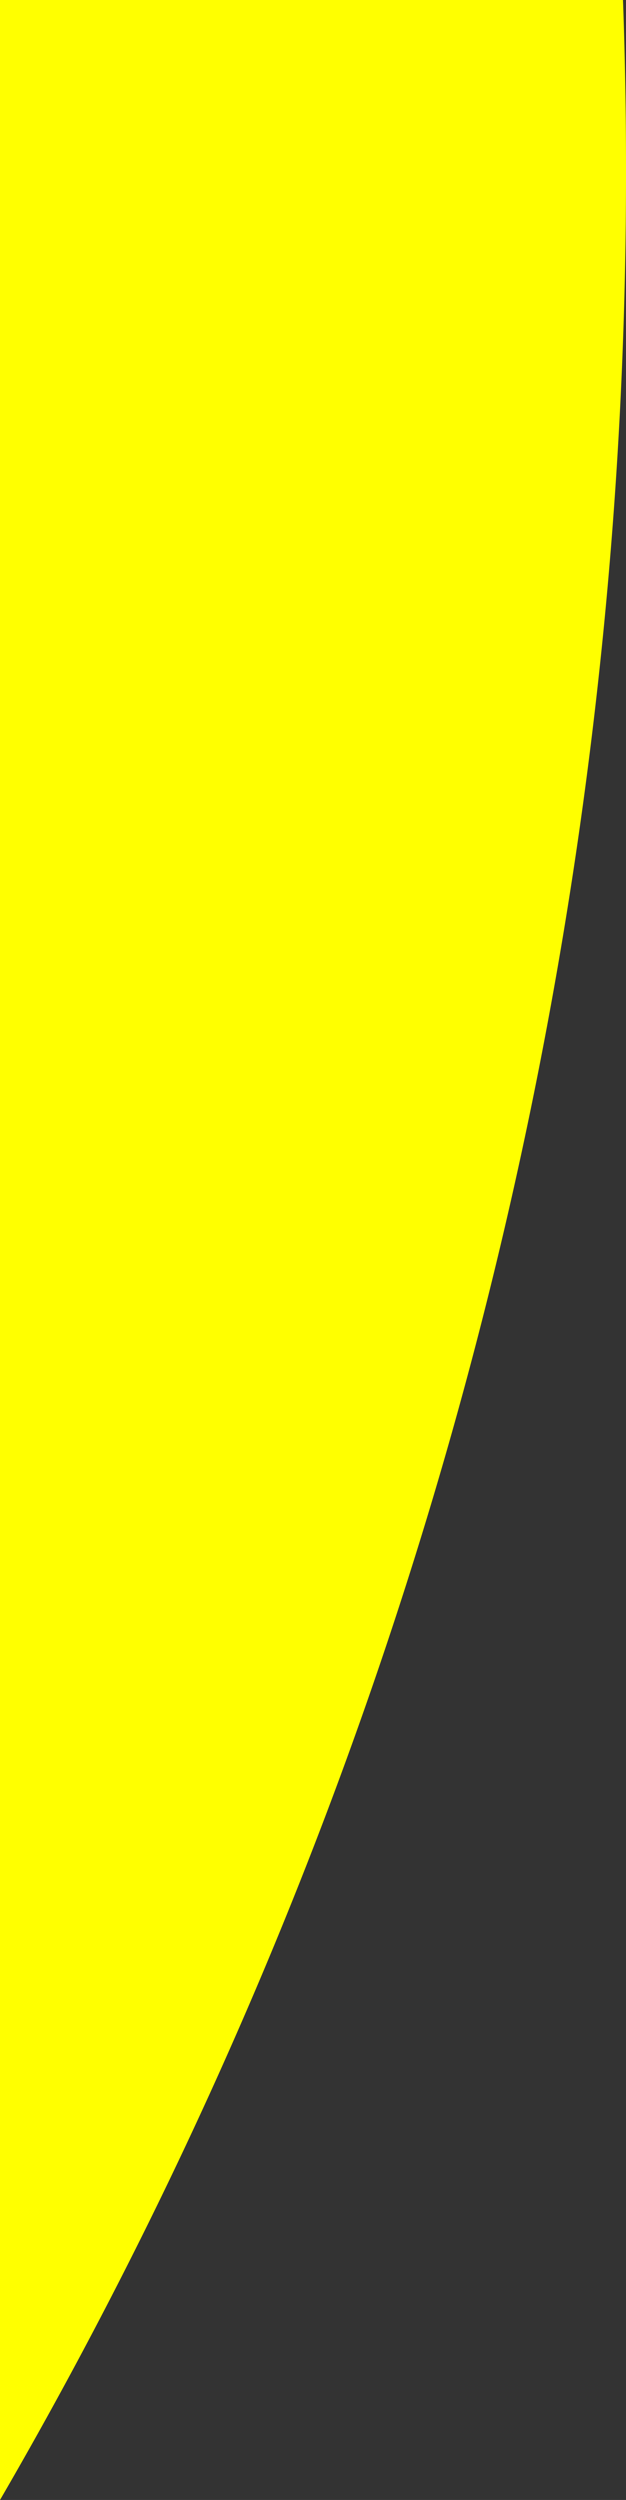 <svg id="Layer_1" data-name="Layer 1" xmlns="http://www.w3.org/2000/svg" viewBox="0 0 33.615 134.082">
  <rect x="0" y="0" width="33.615" height="134.082" fill="#333333" stroke="none"/>
  <defs>
    <style>
      .cls-1 {
        fill: #ff0;
      }
    </style>
  </defs>
  <title>ada12eb2-58d0-41eb-a28d-b03015d97340</title>
  <path class="cls-1" d="M0,0V134.082A248.219,248.219,0,0,0,33.615,8.978q0-4.509-.162-8.978Z"/>
</svg>
